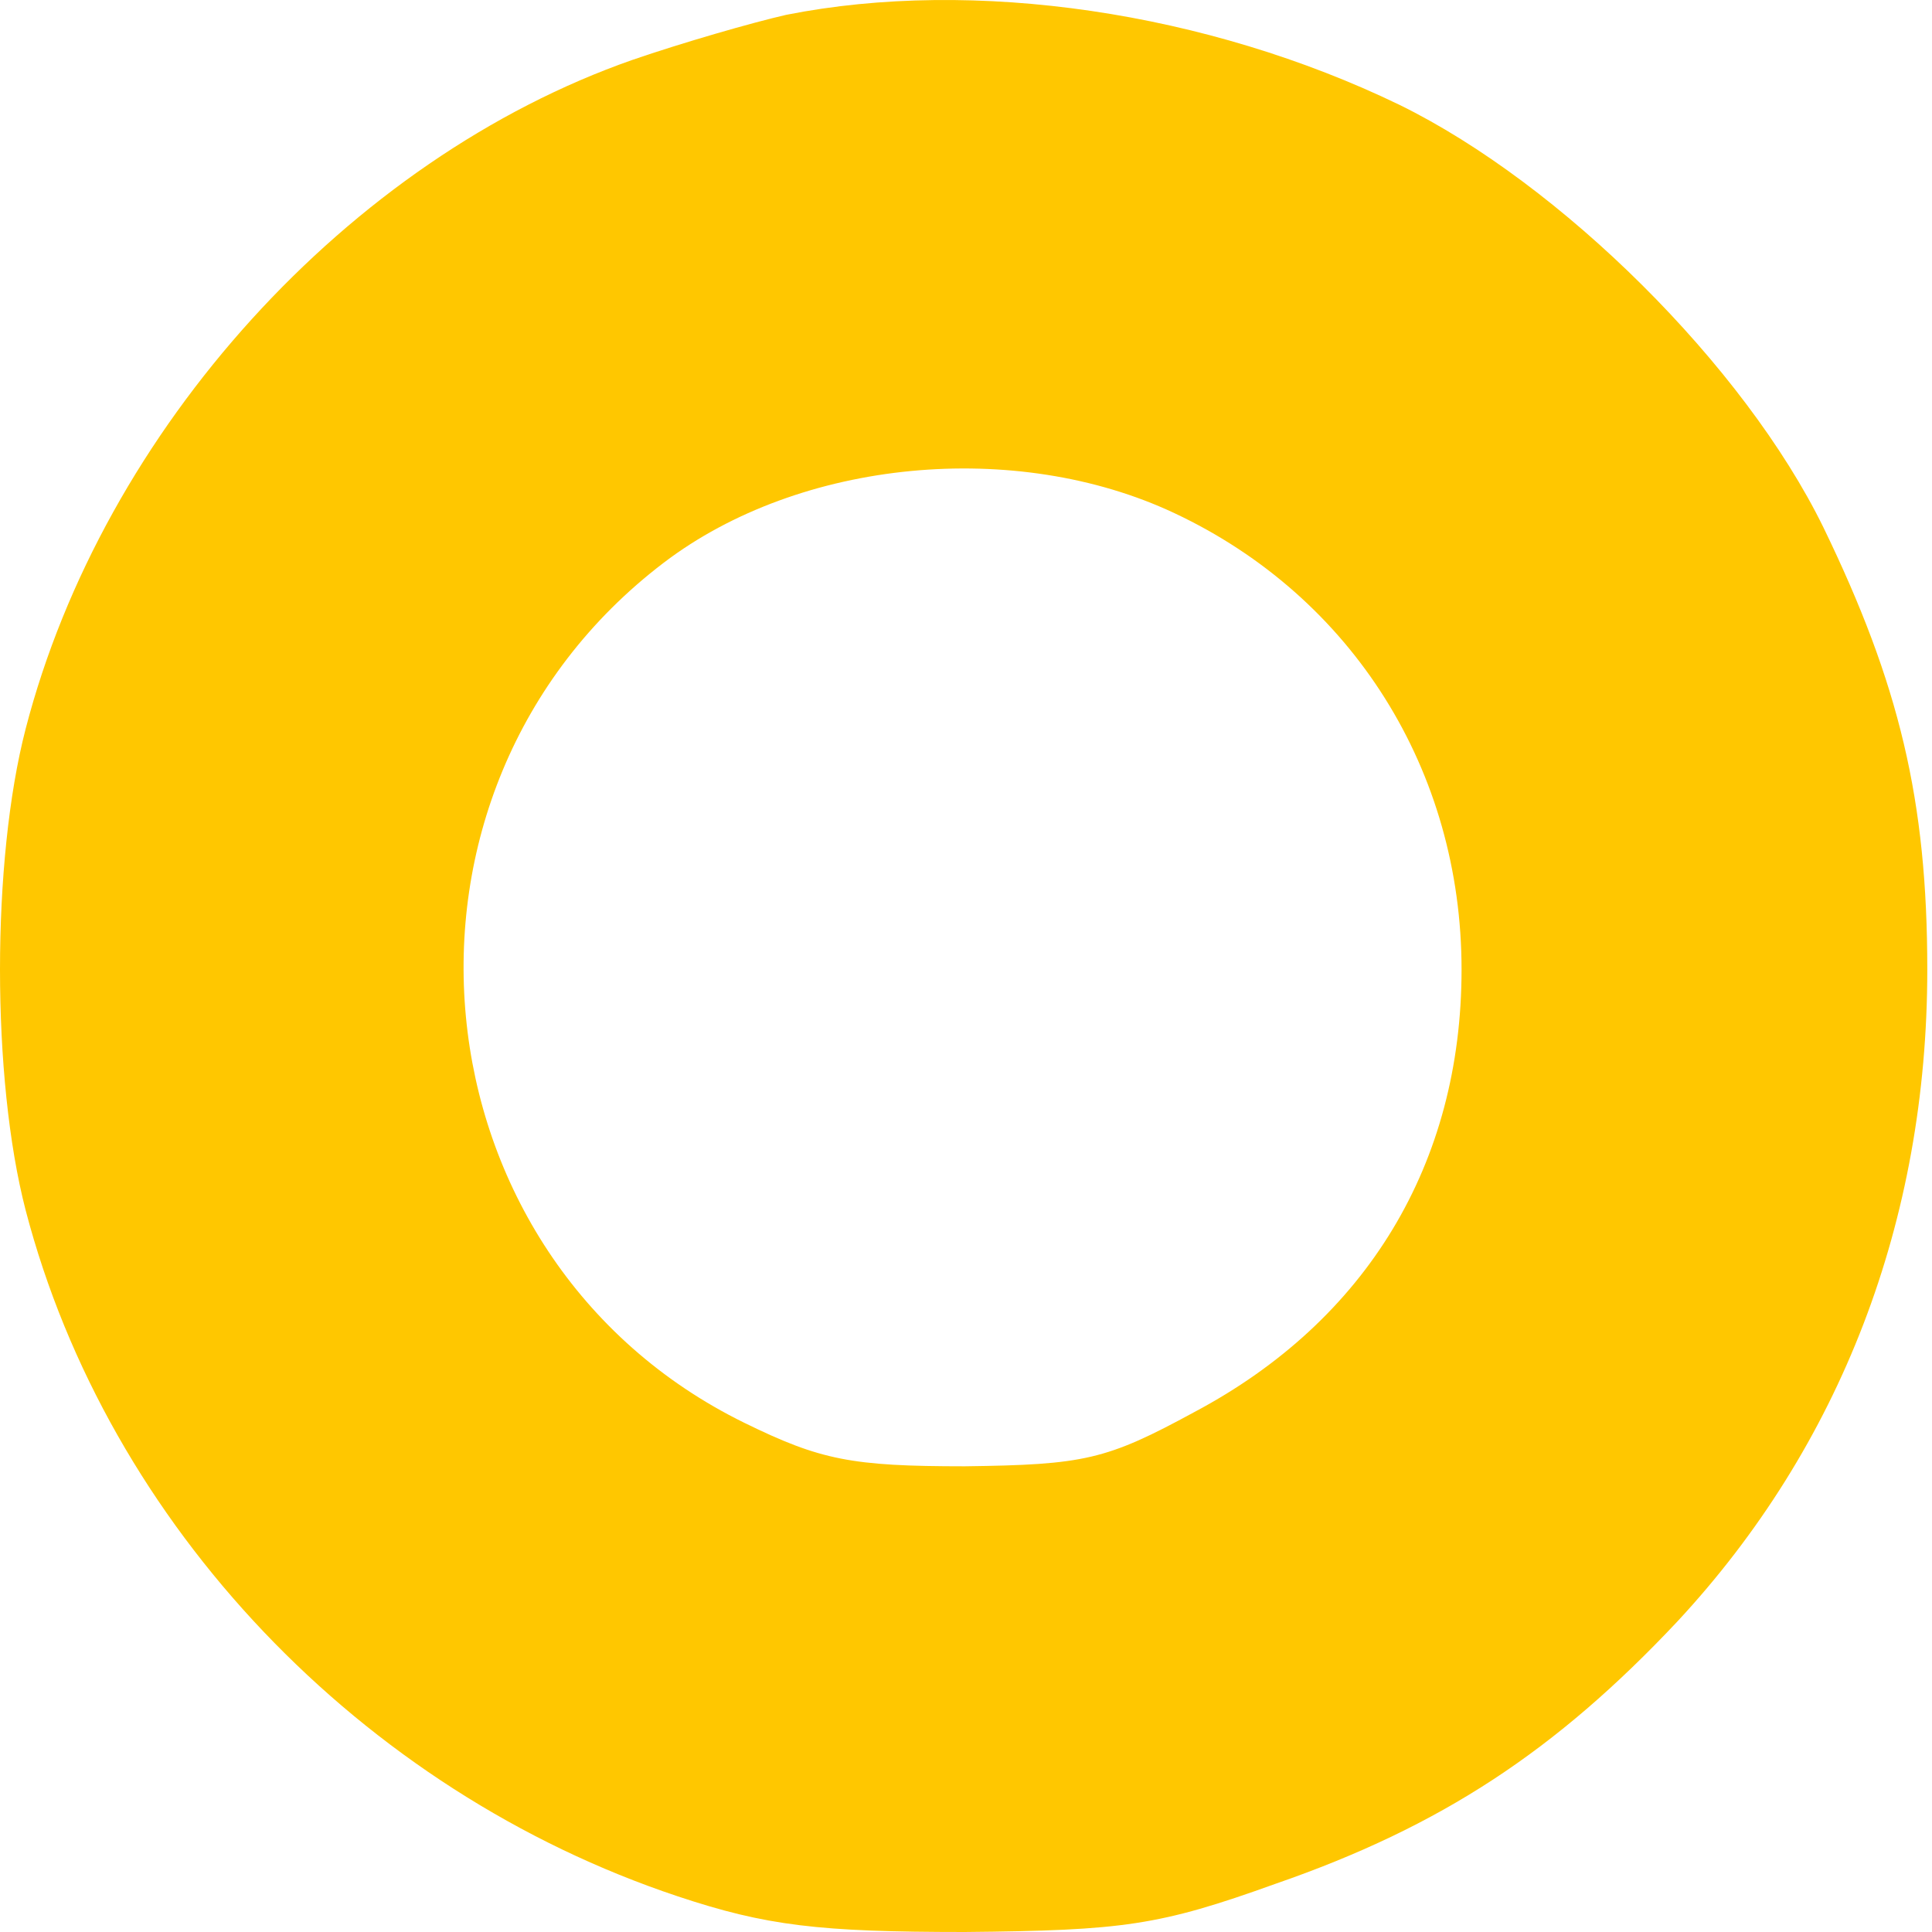 <?xml version="1.0" encoding="UTF-8"?> <svg xmlns="http://www.w3.org/2000/svg" width="64" height="64" viewBox="0 0 64 64" fill="none"> <path d="M26.047 0.491C24.915 0.748 22.601 1.416 20.956 1.982C11.545 5.273 3.42 14.221 0.849 24.146C-0.283 28.517 -0.283 35.717 0.849 40.088C3.574 50.527 11.956 59.32 22.447 62.817C25.378 63.794 27.127 64 31.96 64C37.206 63.949 38.388 63.794 42.245 62.406C47.748 60.503 51.553 57.983 55.564 53.715C60.964 47.904 63.844 40.448 63.844 32.117C63.844 26.512 62.918 22.655 60.398 17.461C57.776 12.113 51.707 6.096 46.359 3.473C39.983 0.388 32.269 -0.744 26.047 0.491ZM38.903 16.998C44.816 19.775 48.416 25.534 48.416 32.117C48.416 38.545 45.279 43.739 39.571 46.773C36.64 48.367 35.92 48.521 31.96 48.573C28.206 48.573 27.178 48.367 24.658 47.133C13.55 41.682 12.059 26.203 21.984 18.643C26.509 15.198 33.657 14.53 38.903 16.998Z" fill="#FFC700"></path> </svg> 